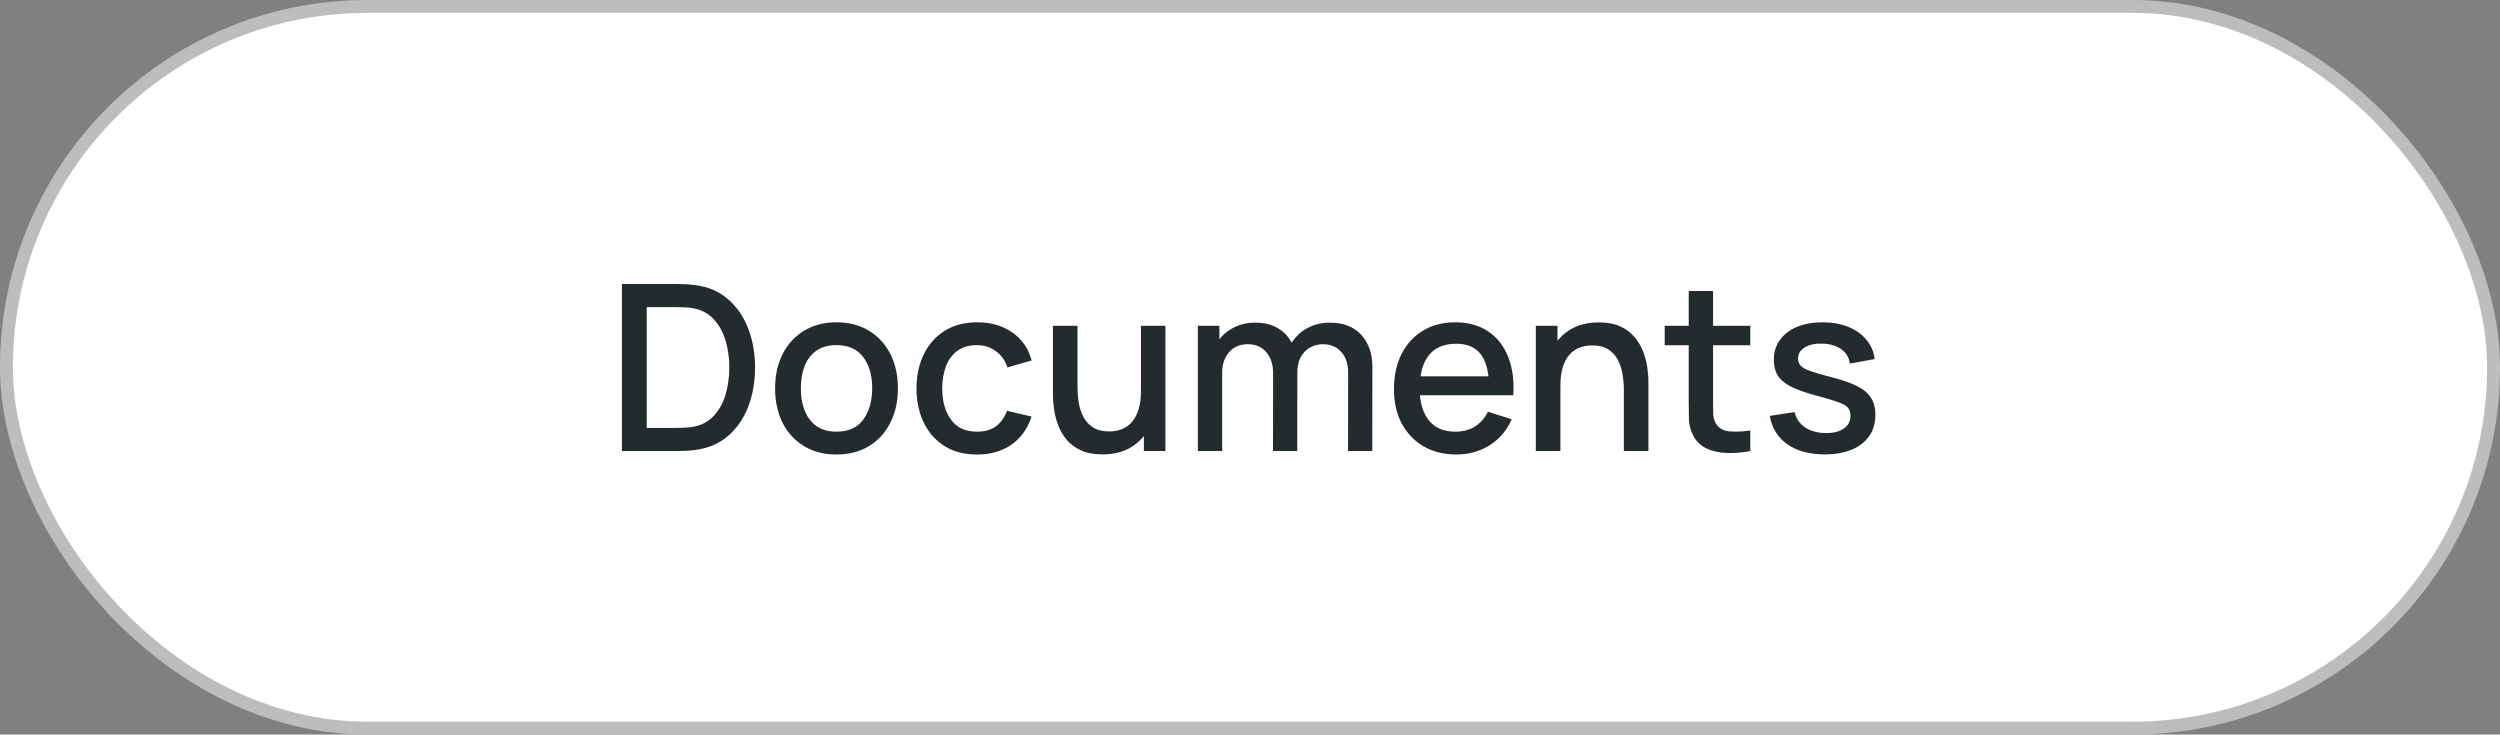 <svg width="194" height="57" viewBox="0 0 194 57" fill="none" xmlns="http://www.w3.org/2000/svg">
<rect x="0" y="0" width="194" height="57" fill="#808080" stroke="none"/>
<rect x="0.5" y="0.5" width="193" height="56" rx="28" fill="white"/>
<rect x="0.5" y="0.5" width="193" height="56" rx="28" stroke="#BDBDBD"/>
<path d="M48.26 35V22.04H52.319C52.439 22.04 52.661 22.043 52.985 22.049C53.315 22.055 53.63 22.079 53.93 22.121C54.944 22.247 55.796 22.61 56.486 23.21C57.182 23.81 57.707 24.572 58.061 25.496C58.415 26.414 58.592 27.422 58.592 28.52C58.592 29.624 58.415 30.638 58.061 31.562C57.707 32.48 57.182 33.239 56.486 33.839C55.796 34.433 54.944 34.793 53.93 34.919C53.63 34.961 53.315 34.985 52.985 34.991C52.661 34.997 52.439 35 52.319 35H48.26ZM50.186 33.209H52.319C52.523 33.209 52.766 33.203 53.048 33.191C53.33 33.179 53.579 33.155 53.795 33.119C54.455 32.993 54.989 32.708 55.397 32.264C55.811 31.814 56.114 31.262 56.306 30.608C56.498 29.954 56.594 29.258 56.594 28.52C56.594 27.758 56.495 27.053 56.297 26.405C56.099 25.751 55.793 25.205 55.379 24.767C54.971 24.323 54.443 24.041 53.795 23.921C53.579 23.879 53.327 23.855 53.039 23.849C52.757 23.837 52.517 23.831 52.319 23.831H50.186V33.209ZM64.909 35.27C63.937 35.27 63.094 35.051 62.38 34.613C61.666 34.175 61.114 33.572 60.724 32.804C60.34 32.03 60.148 31.139 60.148 30.131C60.148 29.117 60.346 28.226 60.742 27.458C61.138 26.684 61.693 26.084 62.407 25.658C63.121 25.226 63.955 25.01 64.909 25.01C65.881 25.01 66.724 25.229 67.438 25.667C68.152 26.105 68.704 26.708 69.094 27.476C69.484 28.244 69.679 29.129 69.679 30.131C69.679 31.145 69.481 32.039 69.085 32.813C68.695 33.581 68.143 34.184 67.429 34.622C66.715 35.054 65.875 35.27 64.909 35.27ZM64.909 33.497C65.839 33.497 66.532 33.185 66.988 32.561C67.45 31.931 67.681 31.121 67.681 30.131C67.681 29.117 67.447 28.307 66.979 27.701C66.517 27.089 65.827 26.783 64.909 26.783C64.279 26.783 63.76 26.927 63.352 27.215C62.944 27.497 62.641 27.89 62.443 28.394C62.245 28.892 62.146 29.471 62.146 30.131C62.146 31.151 62.38 31.967 62.848 32.579C63.316 33.191 64.003 33.497 64.909 33.497ZM75.814 35.27C74.819 35.27 73.972 35.048 73.276 34.604C72.581 34.16 72.046 33.551 71.674 32.777C71.308 32.003 71.123 31.124 71.117 30.14C71.123 29.138 71.314 28.253 71.692 27.485C72.07 26.711 72.611 26.105 73.312 25.667C74.014 25.229 74.858 25.01 75.841 25.01C76.903 25.01 77.809 25.274 78.559 25.802C79.316 26.33 79.814 27.053 80.053 27.971L78.181 28.511C77.996 27.965 77.689 27.542 77.263 27.242C76.844 26.936 76.361 26.783 75.814 26.783C75.197 26.783 74.689 26.93 74.293 27.224C73.897 27.512 73.603 27.908 73.412 28.412C73.219 28.916 73.121 29.492 73.115 30.14C73.121 31.142 73.349 31.952 73.799 32.57C74.254 33.188 74.927 33.497 75.814 33.497C76.421 33.497 76.909 33.359 77.281 33.083C77.659 32.801 77.948 32.399 78.145 31.877L80.053 32.327C79.736 33.275 79.21 34.004 78.478 34.514C77.746 35.018 76.859 35.27 75.814 35.27ZM85.55 35.261C84.878 35.261 84.314 35.153 83.858 34.937C83.402 34.721 83.03 34.439 82.742 34.091C82.46 33.737 82.244 33.353 82.094 32.939C81.944 32.525 81.842 32.12 81.788 31.724C81.734 31.328 81.707 30.98 81.707 30.68V25.28H83.615V30.059C83.615 30.437 83.645 30.827 83.705 31.229C83.771 31.625 83.891 31.994 84.065 32.336C84.245 32.678 84.494 32.954 84.812 33.164C85.136 33.374 85.556 33.479 86.072 33.479C86.408 33.479 86.726 33.425 87.026 33.317C87.326 33.203 87.587 33.023 87.809 32.777C88.037 32.531 88.214 32.207 88.34 31.805C88.472 31.403 88.538 30.914 88.538 30.338L89.708 30.779C89.708 31.661 89.543 32.441 89.213 33.119C88.883 33.791 88.409 34.316 87.791 34.694C87.173 35.072 86.426 35.261 85.55 35.261ZM88.763 35V32.192H88.538V25.28H90.437V35H88.763ZM104.607 35L104.616 28.943C104.616 28.241 104.436 27.695 104.076 27.305C103.716 26.909 103.242 26.711 102.654 26.711C102.294 26.711 101.964 26.795 101.664 26.963C101.37 27.125 101.13 27.371 100.944 27.701C100.764 28.025 100.674 28.433 100.674 28.925L99.765 28.466C99.753 27.782 99.897 27.182 100.197 26.666C100.503 26.15 100.917 25.751 101.439 25.469C101.961 25.181 102.546 25.037 103.194 25.037C104.244 25.037 105.057 25.352 105.633 25.982C106.209 26.612 106.497 27.449 106.497 28.493L106.488 35H104.607ZM92.952 35V25.28H94.626V28.088H94.842V35H92.952ZM98.784 35L98.793 28.979C98.793 28.271 98.613 27.716 98.253 27.314C97.899 26.912 97.422 26.711 96.822 26.711C96.228 26.711 95.748 26.915 95.382 27.323C95.022 27.731 94.842 28.265 94.842 28.925L93.942 28.349C93.942 27.713 94.095 27.146 94.401 26.648C94.707 26.15 95.121 25.757 95.643 25.469C96.165 25.181 96.756 25.037 97.416 25.037C98.106 25.037 98.694 25.184 99.18 25.478C99.666 25.766 100.035 26.171 100.287 26.693C100.545 27.215 100.674 27.821 100.674 28.511L100.665 35H98.784ZM113.022 35.27C112.056 35.27 111.207 35.06 110.475 34.64C109.749 34.214 109.182 33.623 108.774 32.867C108.372 32.105 108.171 31.223 108.171 30.221C108.171 29.159 108.369 28.238 108.765 27.458C109.167 26.678 109.725 26.075 110.439 25.649C111.153 25.223 111.984 25.01 112.932 25.01C113.922 25.01 114.765 25.241 115.461 25.703C116.157 26.159 116.676 26.81 117.018 27.656C117.366 28.502 117.504 29.507 117.432 30.671H115.551V29.987C115.539 28.859 115.323 28.025 114.903 27.485C114.489 26.945 113.856 26.675 113.004 26.675C112.062 26.675 111.354 26.972 110.88 27.566C110.406 28.16 110.169 29.018 110.169 30.14C110.169 31.208 110.406 32.036 110.88 32.624C111.354 33.206 112.038 33.497 112.932 33.497C113.52 33.497 114.027 33.365 114.453 33.101C114.885 32.831 115.221 32.447 115.461 31.949L117.306 32.534C116.928 33.404 116.355 34.079 115.587 34.559C114.819 35.033 113.964 35.27 113.022 35.27ZM109.557 30.671V29.204H116.496V30.671H109.557ZM126.01 35V30.221C126.01 29.843 125.977 29.456 125.911 29.06C125.851 28.658 125.731 28.286 125.551 27.944C125.377 27.602 125.128 27.326 124.804 27.116C124.486 26.906 124.069 26.801 123.553 26.801C123.217 26.801 122.899 26.858 122.599 26.972C122.299 27.08 122.035 27.257 121.807 27.503C121.585 27.749 121.408 28.073 121.276 28.475C121.15 28.877 121.087 29.366 121.087 29.942L119.917 29.501C119.917 28.619 120.082 27.842 120.412 27.17C120.742 26.492 121.216 25.964 121.834 25.586C122.452 25.208 123.199 25.019 124.075 25.019C124.747 25.019 125.311 25.127 125.767 25.343C126.223 25.559 126.592 25.844 126.874 26.198C127.162 26.546 127.381 26.927 127.531 27.341C127.681 27.755 127.783 28.16 127.837 28.556C127.891 28.952 127.918 29.3 127.918 29.6V35H126.01ZM119.179 35V25.28H120.862V28.088H121.087V35H119.179ZM135.824 35C135.212 35.12 134.612 35.171 134.024 35.153C133.436 35.135 132.911 35.021 132.449 34.811C131.987 34.601 131.639 34.271 131.405 33.821C131.195 33.419 131.081 33.011 131.063 32.597C131.051 32.177 131.045 31.703 131.045 31.175V22.58H132.935V31.085C132.935 31.475 132.938 31.814 132.944 32.102C132.956 32.39 133.019 32.633 133.133 32.831C133.349 33.203 133.691 33.416 134.159 33.47C134.633 33.518 135.188 33.497 135.824 33.407V35ZM129.182 26.792V25.28H135.824V26.792H129.182ZM141.59 35.261C140.408 35.261 139.445 35 138.701 34.478C137.957 33.956 137.501 33.221 137.333 32.273L139.259 31.976C139.379 32.48 139.655 32.879 140.087 33.173C140.525 33.461 141.068 33.605 141.716 33.605C142.304 33.605 142.763 33.485 143.093 33.245C143.429 33.005 143.597 32.675 143.597 32.255C143.597 32.009 143.537 31.811 143.417 31.661C143.303 31.505 143.06 31.358 142.688 31.22C142.316 31.082 141.749 30.911 140.987 30.707C140.153 30.491 139.49 30.26 138.998 30.014C138.512 29.762 138.164 29.471 137.954 29.141C137.75 28.805 137.648 28.4 137.648 27.926C137.648 27.338 137.804 26.825 138.116 26.387C138.428 25.949 138.866 25.61 139.43 25.37C140 25.13 140.666 25.01 141.428 25.01C142.172 25.01 142.835 25.127 143.417 25.361C143.999 25.595 144.47 25.928 144.83 26.36C145.19 26.786 145.406 27.287 145.478 27.863L143.552 28.214C143.486 27.746 143.267 27.377 142.895 27.107C142.523 26.837 142.04 26.69 141.446 26.666C140.876 26.642 140.414 26.738 140.06 26.954C139.706 27.164 139.529 27.455 139.529 27.827C139.529 28.043 139.595 28.226 139.727 28.376C139.865 28.526 140.129 28.67 140.519 28.808C140.909 28.946 141.485 29.111 142.247 29.303C143.063 29.513 143.711 29.747 144.191 30.005C144.671 30.257 145.013 30.56 145.217 30.914C145.427 31.262 145.532 31.685 145.532 32.183C145.532 33.143 145.181 33.896 144.479 34.442C143.783 34.988 142.82 35.261 141.59 35.261Z" fill="#242B2F"/>
</svg>
